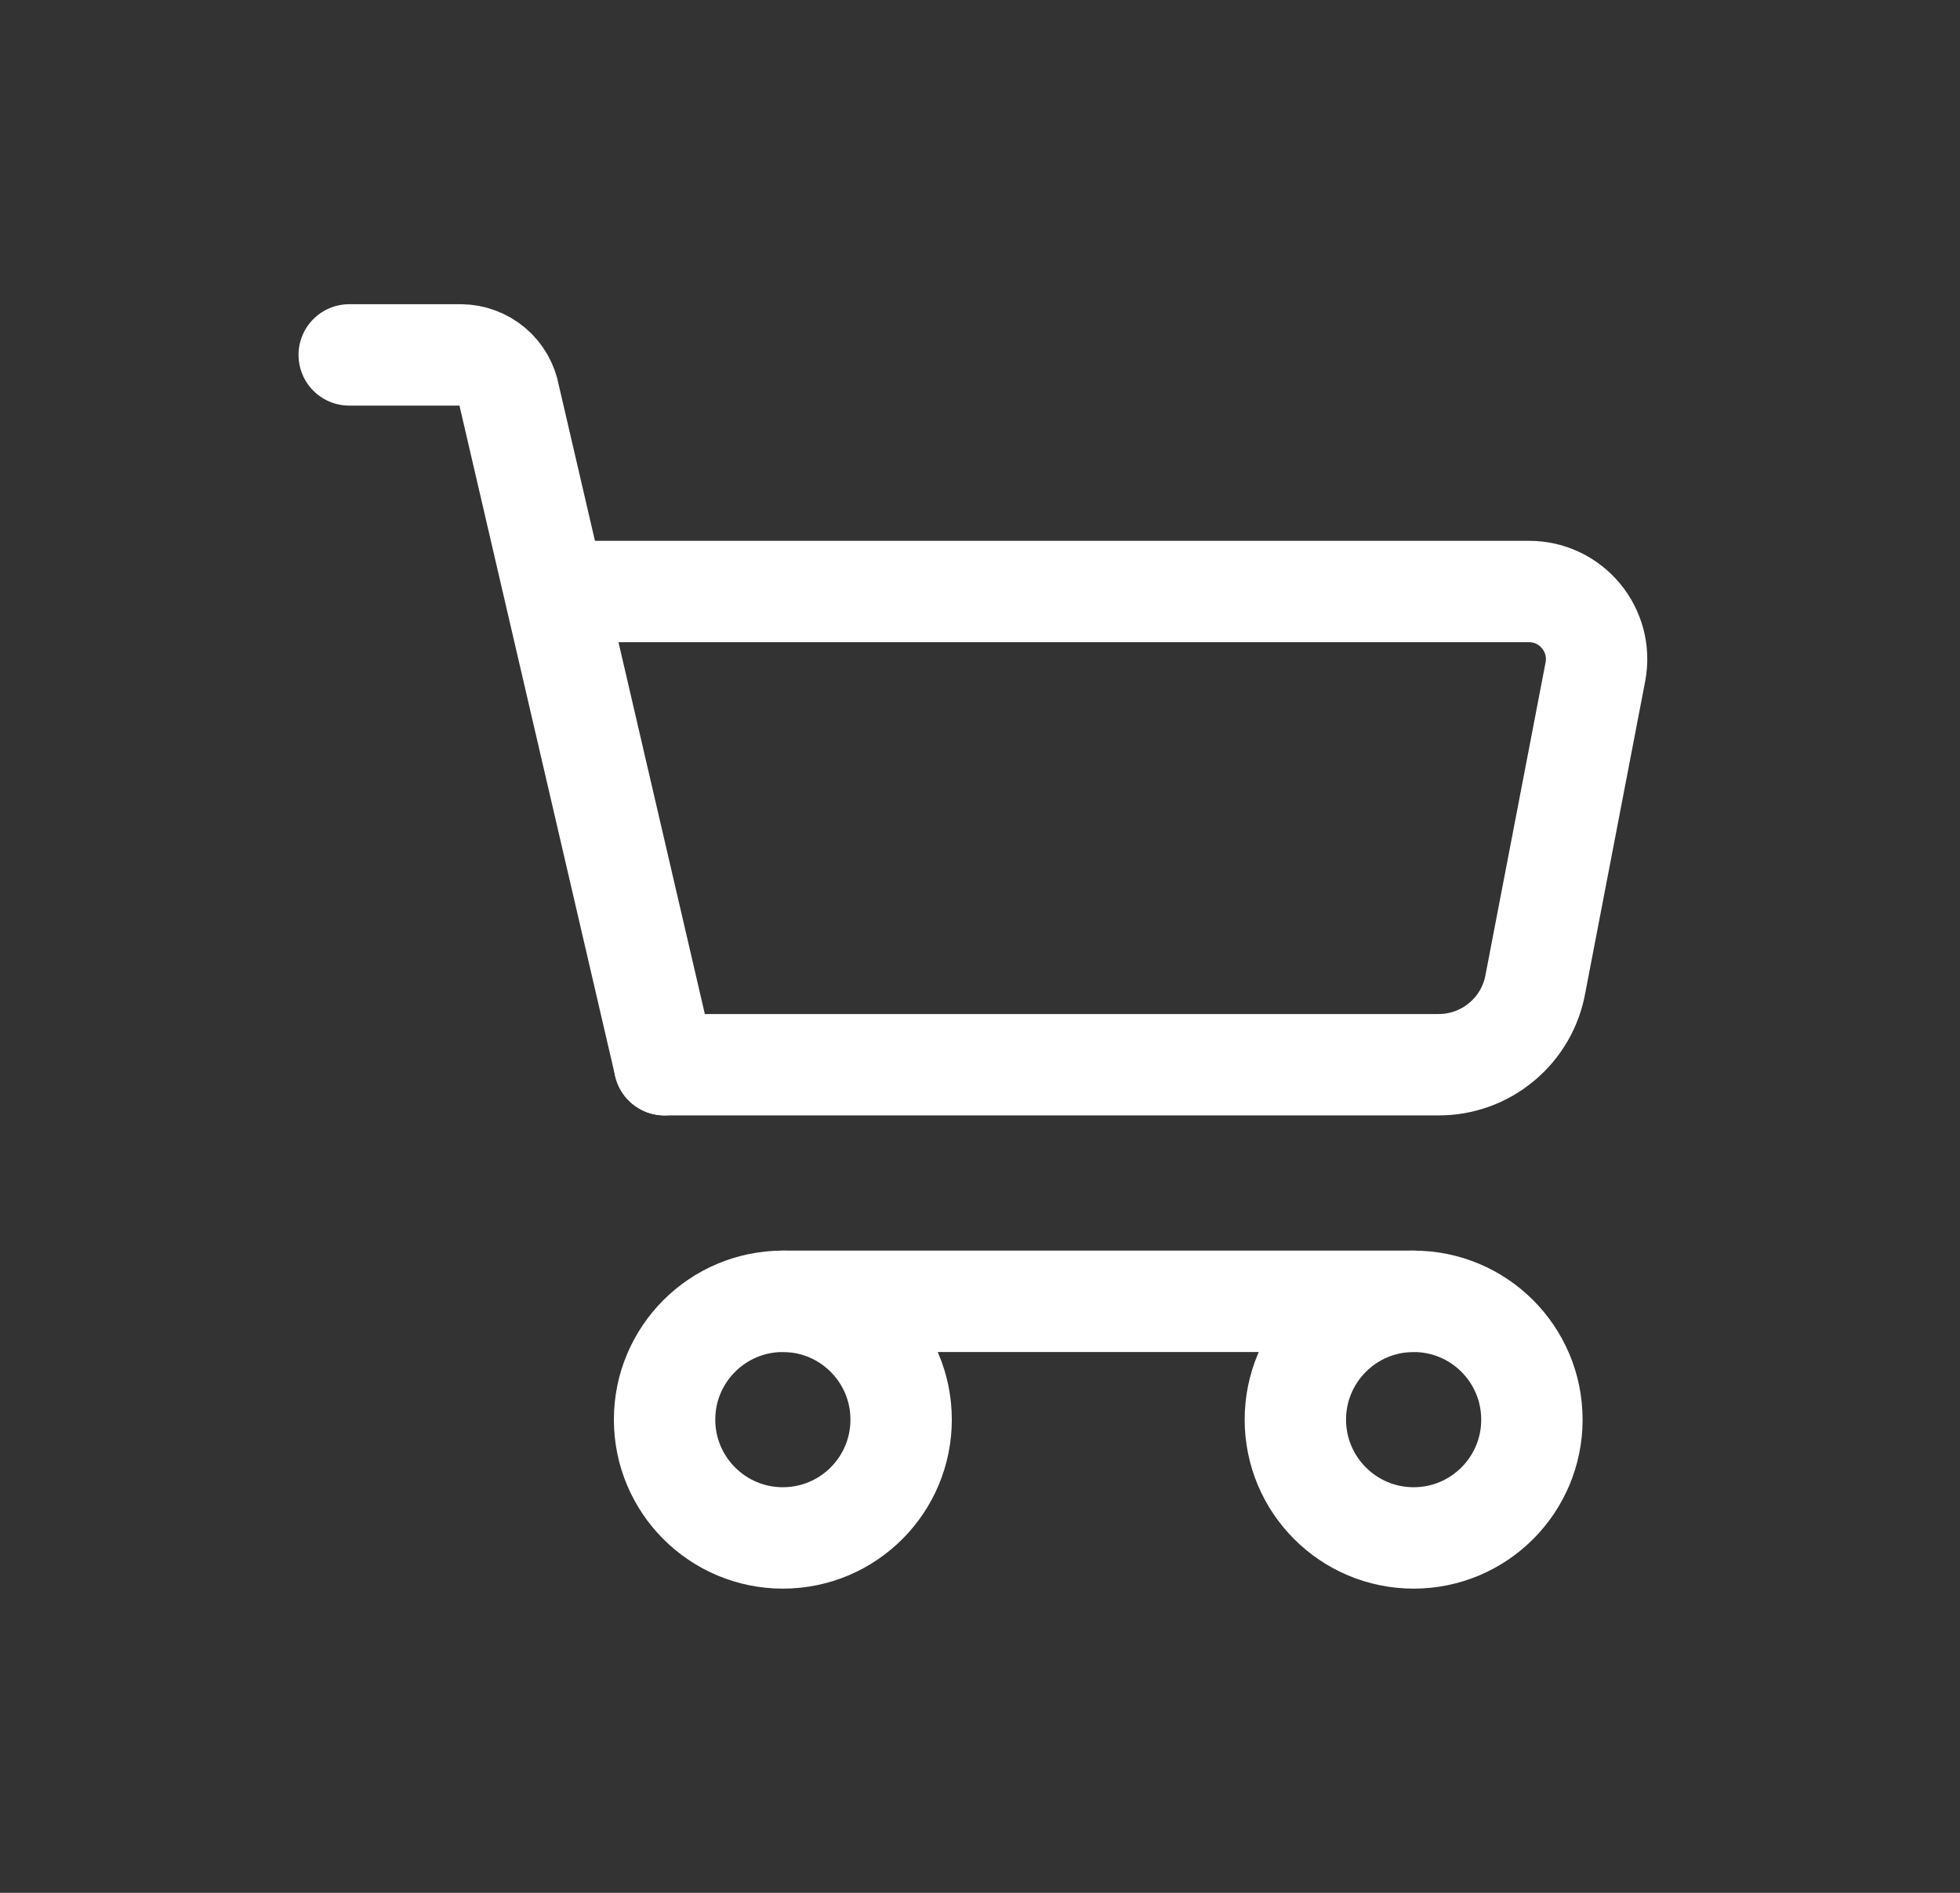 <svg width="29" height="28" viewBox="0 0 29 28" fill="none" xmlns="http://www.w3.org/2000/svg">
<rect x="0" y="0" width="29" height="28" fill="#333333" stroke="none"/>
<path d="M20.916 19.25L11.583 19.25" stroke="white" stroke-width="1.5" stroke-linecap="round" stroke-linejoin="round"/>
<path d="M11.583 22.75C12.55 22.75 13.333 21.966 13.333 21C13.333 20.034 12.55 19.25 11.583 19.25C10.617 19.25 9.833 20.034 9.833 21C9.833 21.966 10.617 22.75 11.583 22.75Z" stroke="white" stroke-width="1.5" stroke-linecap="round" stroke-linejoin="round"/>
<path d="M20.916 22.75C21.883 22.75 22.666 21.966 22.666 21C22.666 20.034 21.883 19.25 20.916 19.25C19.95 19.25 19.166 20.034 19.166 21C19.166 21.966 19.95 22.75 20.916 22.75Z" stroke="white" stroke-width="1.5" stroke-linecap="round" stroke-linejoin="round"/>
<path d="M5.167 5.25H6.821C6.992 5.252 7.156 5.313 7.287 5.423C7.417 5.533 7.504 5.685 7.534 5.853L9.833 15.75" stroke="white" stroke-width="1.5" stroke-linecap="round" stroke-linejoin="round"/>
<path d="M9.833 15.75H21.283C21.625 15.751 21.956 15.632 22.218 15.412C22.481 15.194 22.658 14.889 22.718 14.552L23.605 9.939C23.723 9.322 23.251 8.75 22.623 8.75H8.666" stroke="white" stroke-width="1.5" stroke-linecap="round" stroke-linejoin="round"/>
</svg>
